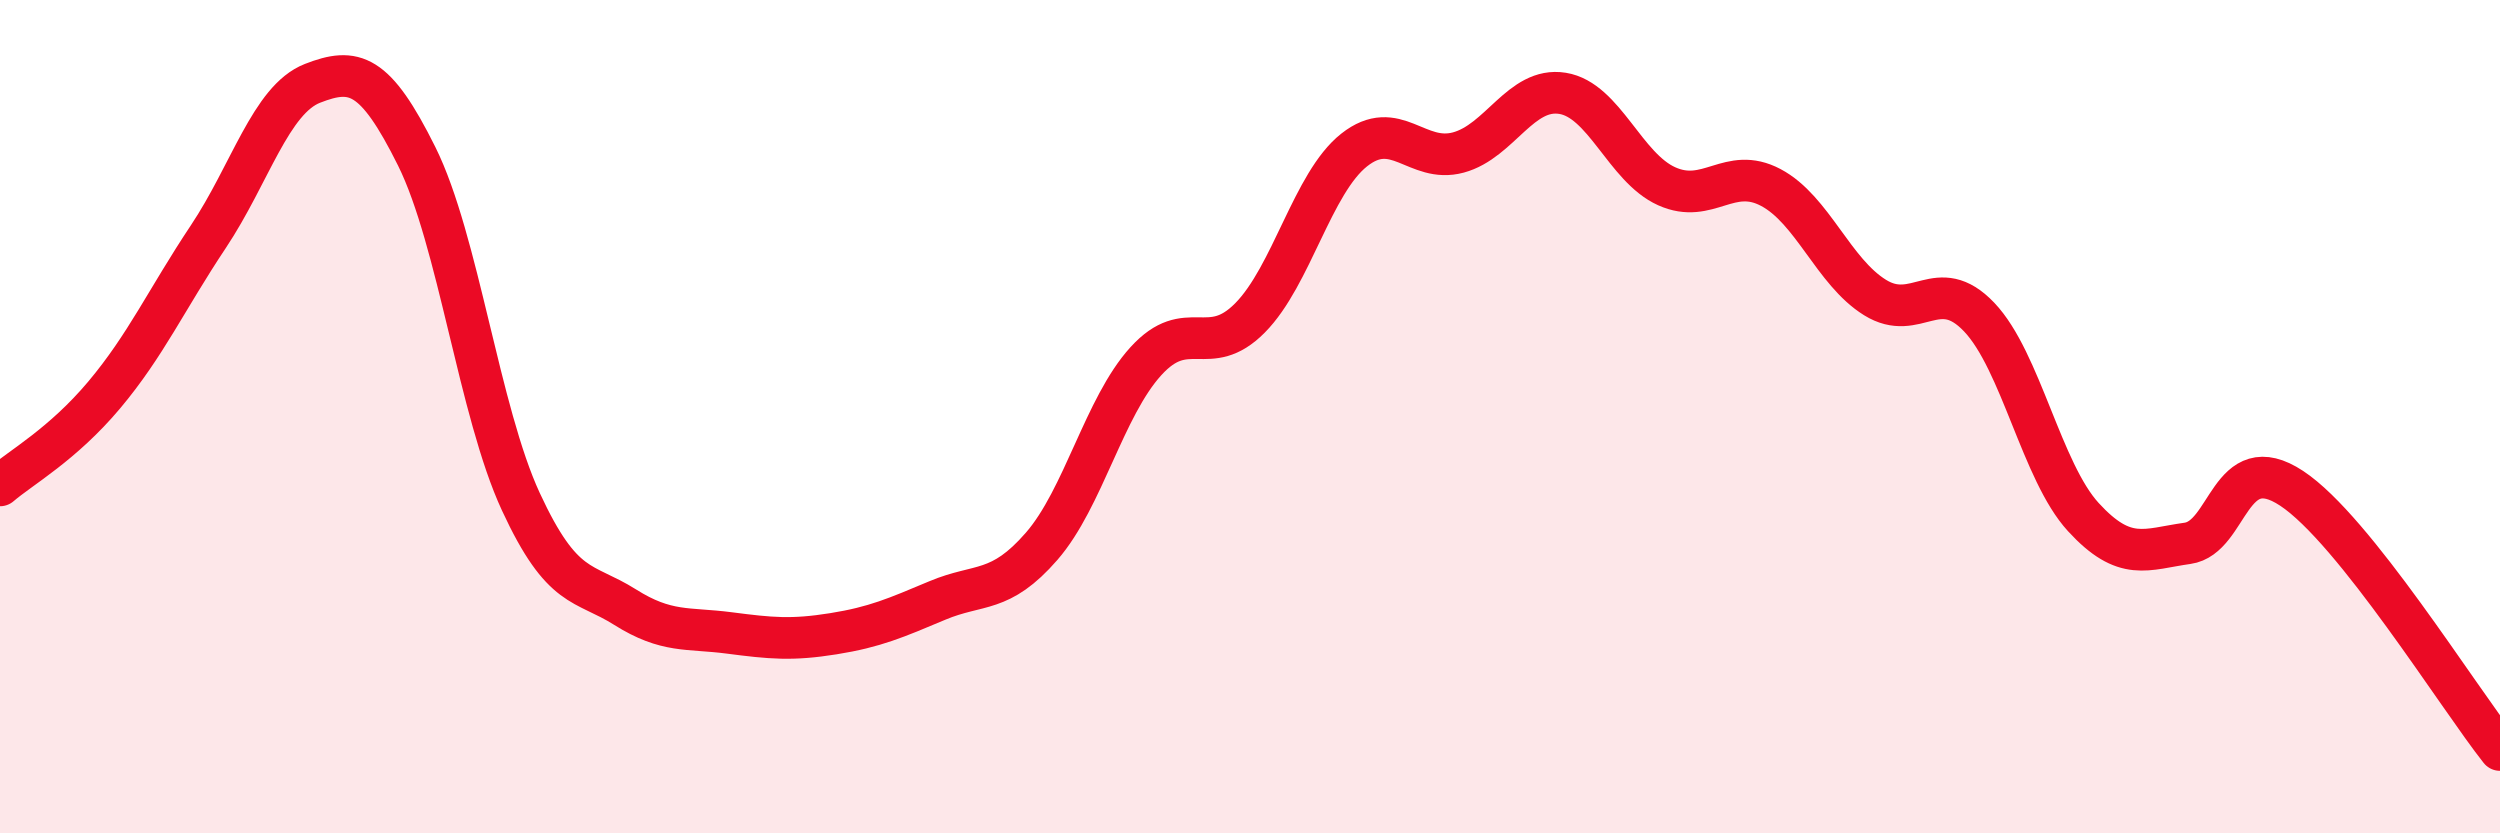 
    <svg width="60" height="20" viewBox="0 0 60 20" xmlns="http://www.w3.org/2000/svg">
      <path
        d="M 0,11.65 C 0.5,11.22 1.5,10.67 2.5,9.48 C 3.5,8.29 4,7.18 5,5.68 C 6,4.18 6.5,2.39 7.5,2 C 8.5,1.61 9,1.74 10,3.75 C 11,5.76 11.5,9.88 12.5,12.04 C 13.5,14.2 14,13.94 15,14.57 C 16,15.2 16.5,15.06 17.5,15.19 C 18.5,15.32 19,15.37 20,15.21 C 21,15.05 21.5,14.83 22.5,14.41 C 23.5,13.99 24,14.26 25,13.11 C 26,11.96 26.5,9.77 27.5,8.67 C 28.5,7.57 29,8.64 30,7.63 C 31,6.62 31.5,4.39 32.5,3.6 C 33.5,2.81 34,3.93 35,3.66 C 36,3.39 36.5,2.08 37.5,2.24 C 38.5,2.4 39,4.02 40,4.47 C 41,4.92 41.5,3.97 42.5,4.5 C 43.5,5.03 44,6.52 45,7.14 C 46,7.76 46.5,6.56 47.5,7.61 C 48.5,8.66 49,11.32 50,12.41 C 51,13.5 51.5,13.18 52.5,13.04 C 53.5,12.9 53.5,10.73 55,11.72 C 56.5,12.71 59,16.74 60,18L60 20L0 20Z"
        fill="#EB0A25"
        opacity="0.1"
        stroke-linecap="round"
        stroke-linejoin="round"
      />
      <path
        d="M 0,11.65 C 0.5,11.22 1.5,10.67 2.5,9.48 C 3.5,8.29 4,7.18 5,5.68 C 6,4.18 6.5,2.39 7.5,2 C 8.5,1.61 9,1.74 10,3.75 C 11,5.76 11.5,9.88 12.5,12.04 C 13.5,14.2 14,13.94 15,14.57 C 16,15.2 16.5,15.06 17.5,15.19 C 18.5,15.32 19,15.37 20,15.21 C 21,15.05 21.5,14.83 22.5,14.41 C 23.5,13.99 24,14.26 25,13.11 C 26,11.96 26.5,9.77 27.5,8.67 C 28.5,7.57 29,8.64 30,7.63 C 31,6.62 31.5,4.39 32.5,3.6 C 33.5,2.81 34,3.93 35,3.66 C 36,3.39 36.5,2.08 37.5,2.24 C 38.5,2.4 39,4.02 40,4.47 C 41,4.92 41.5,3.97 42.5,4.5 C 43.5,5.03 44,6.52 45,7.14 C 46,7.76 46.5,6.56 47.5,7.61 C 48.5,8.66 49,11.32 50,12.41 C 51,13.5 51.5,13.18 52.5,13.04 C 53.5,12.9 53.5,10.73 55,11.72 C 56.5,12.71 59,16.74 60,18"
        stroke="#EB0A25"
        stroke-width="1"
        fill="none"
        stroke-linecap="round"
        stroke-linejoin="round"
      />
    </svg>
  